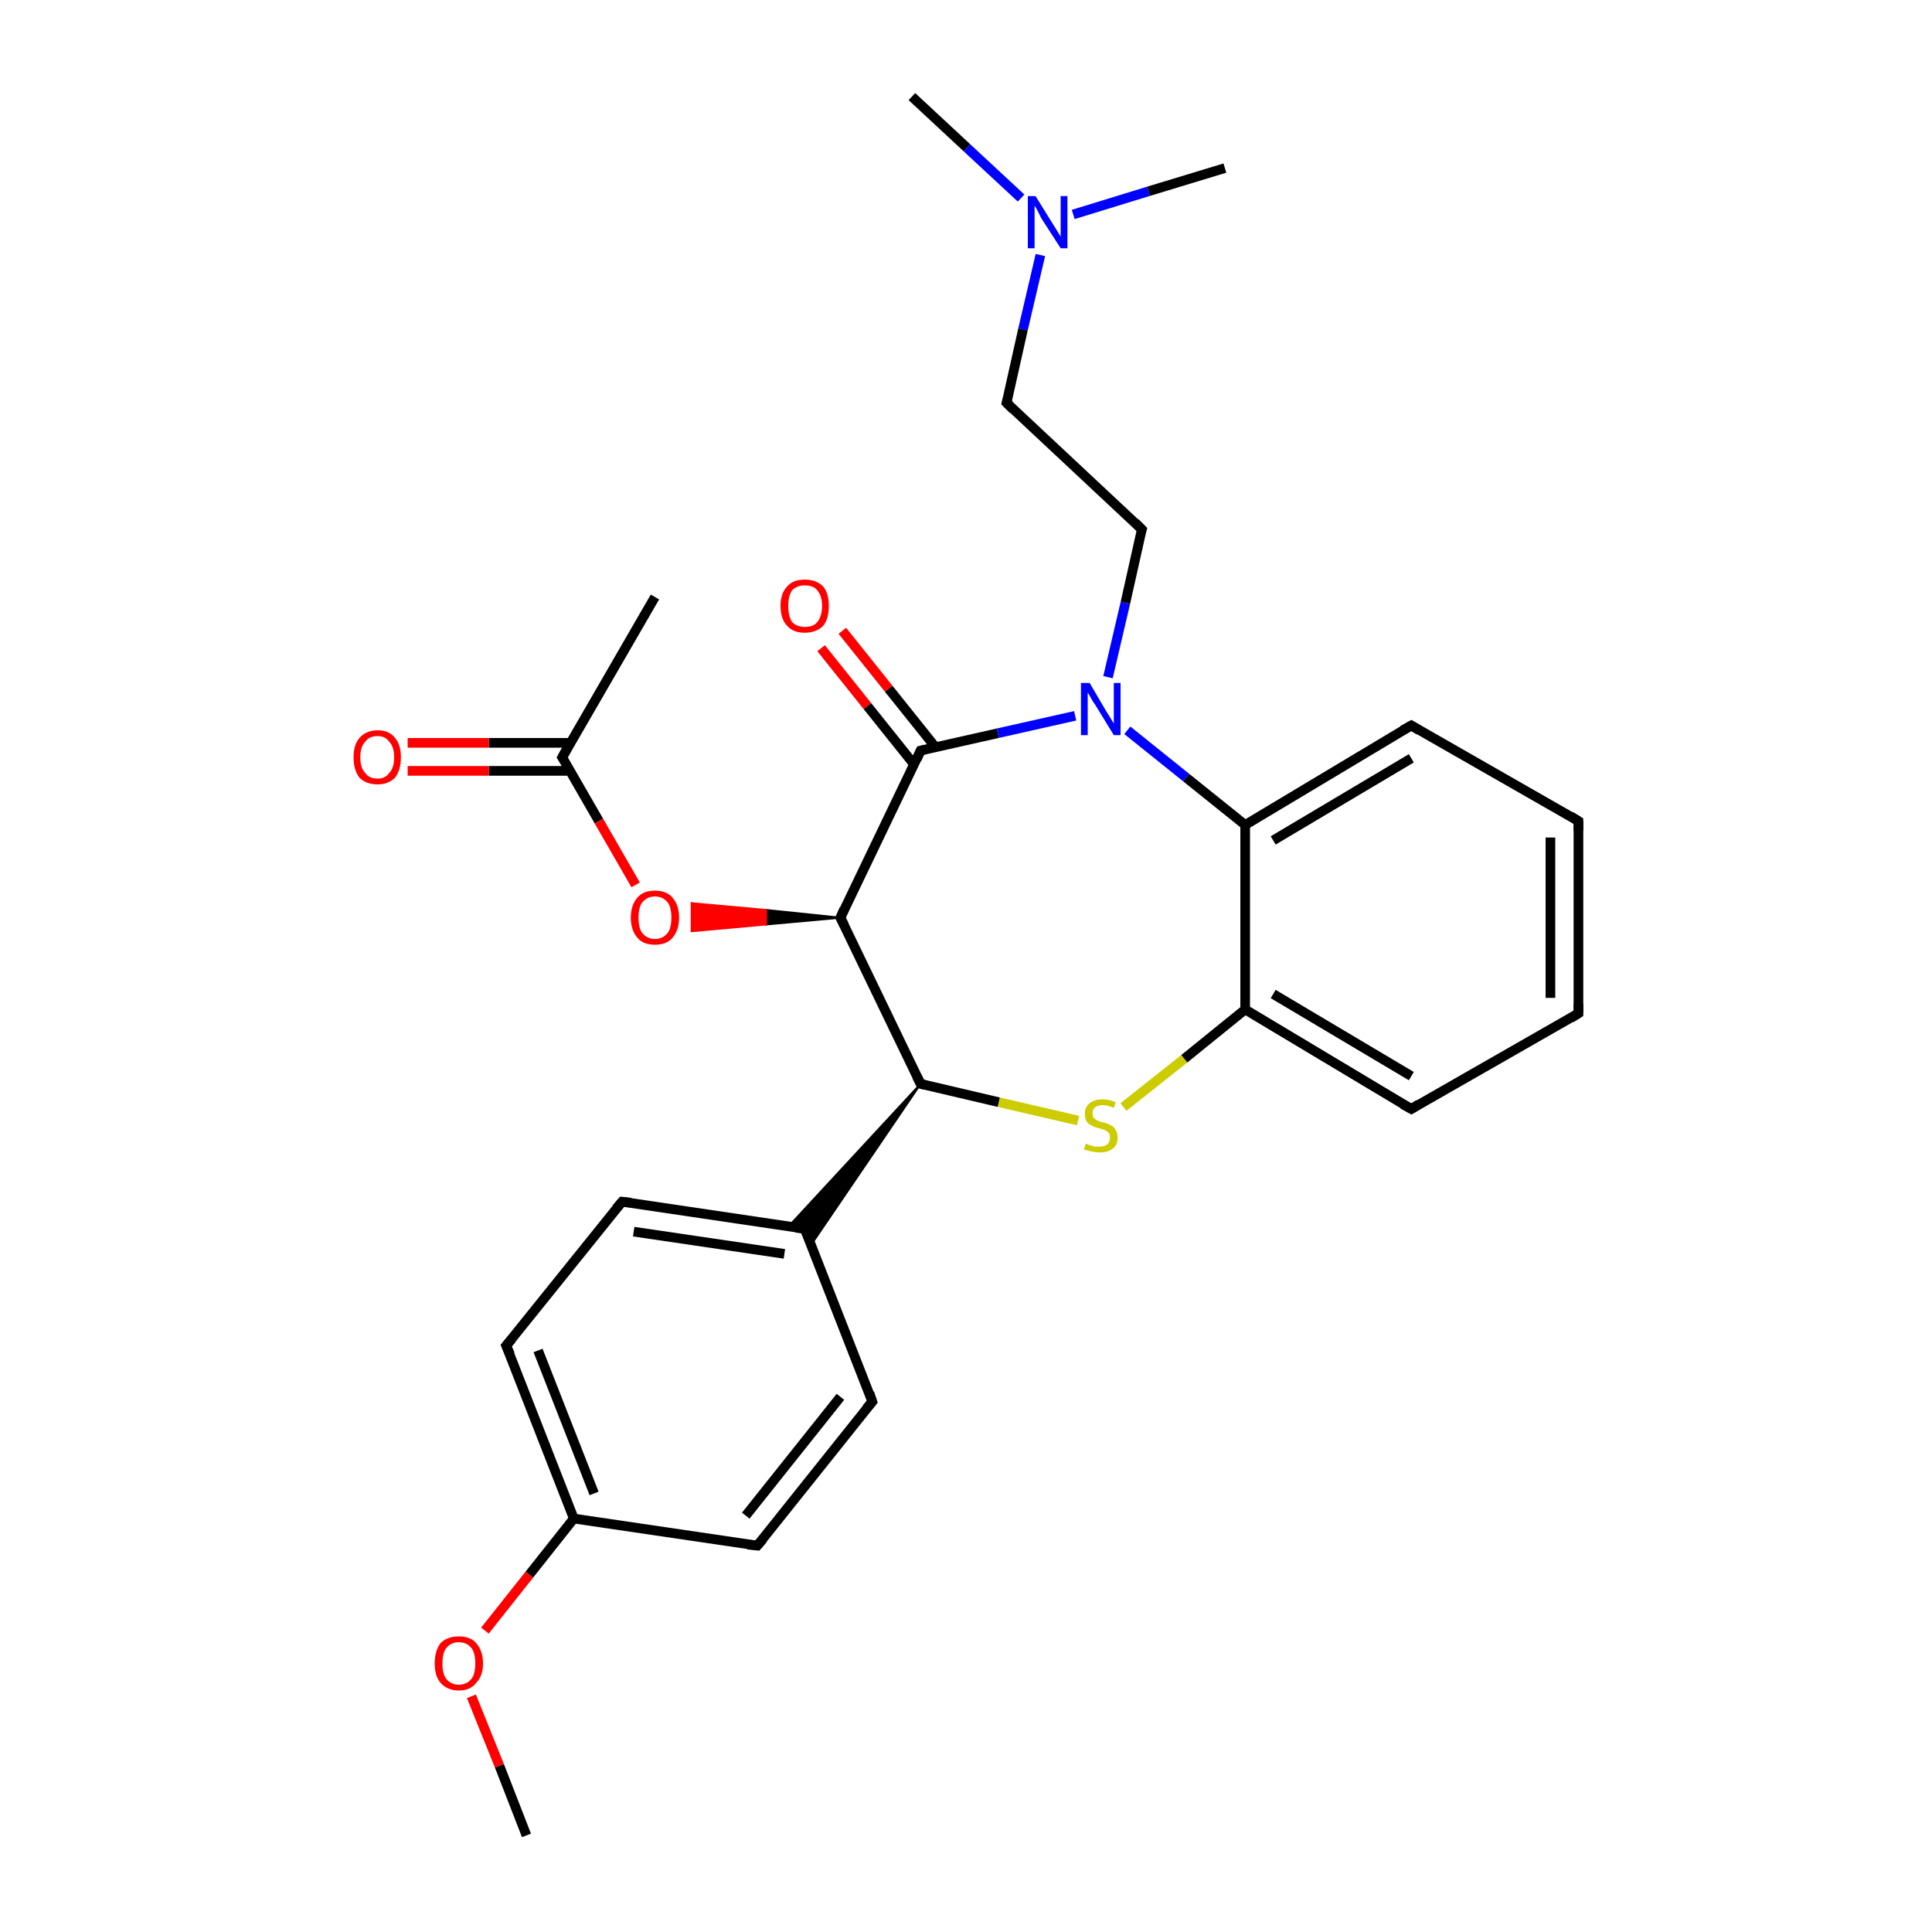 <?xml version='1.0' encoding='iso-8859-1'?>
<svg version='1.1' baseProfile='full'
              xmlns='http://www.w3.org/2000/svg'
                      xmlns:rdkit='http://www.rdkit.org/xml'
                      xmlns:xlink='http://www.w3.org/1999/xlink'
                  xml:space='preserve'
width='200px' height='200px' viewBox='0 0 200 200'>
<!-- END OF HEADER -->
<rect style='opacity:1.0;fill:#FFFFFF;stroke:none' width='200.0' height='200.0' x='0.0' y='0.0'> </rect>
<path class='bond-0 atom-3 atom-23' d='M 67.8,61.8 L 58.2,78.4' style='fill:none;fill-rule:evenodd;stroke:#000000;stroke-width:1.0px;stroke-linecap:butt;stroke-linejoin:miter;stroke-opacity:1' />
<path class='bond-1 atom-23 atom-24' d='M 59.1,76.9 L 50.6,76.9' style='fill:none;fill-rule:evenodd;stroke:#000000;stroke-width:1.0px;stroke-linecap:butt;stroke-linejoin:miter;stroke-opacity:1' />
<path class='bond-1 atom-23 atom-24' d='M 50.6,76.9 L 42.2,76.9' style='fill:none;fill-rule:evenodd;stroke:#FF0000;stroke-width:1.0px;stroke-linecap:butt;stroke-linejoin:miter;stroke-opacity:1' />
<path class='bond-1 atom-23 atom-24' d='M 59.1,79.8 L 50.6,79.8' style='fill:none;fill-rule:evenodd;stroke:#000000;stroke-width:1.0px;stroke-linecap:butt;stroke-linejoin:miter;stroke-opacity:1' />
<path class='bond-1 atom-23 atom-24' d='M 50.6,79.8 L 42.2,79.8' style='fill:none;fill-rule:evenodd;stroke:#FF0000;stroke-width:1.0px;stroke-linecap:butt;stroke-linejoin:miter;stroke-opacity:1' />
<path class='bond-2 atom-23 atom-22' d='M 58.2,78.4 L 62.0,85.0' style='fill:none;fill-rule:evenodd;stroke:#000000;stroke-width:1.0px;stroke-linecap:butt;stroke-linejoin:miter;stroke-opacity:1' />
<path class='bond-2 atom-23 atom-22' d='M 62.0,85.0 L 65.8,91.6' style='fill:none;fill-rule:evenodd;stroke:#FF0000;stroke-width:1.0px;stroke-linecap:butt;stroke-linejoin:miter;stroke-opacity:1' />
<path class='bond-3 atom-21 atom-22' d='M 87.0,95.0 L 79.3,95.7 L 79.3,94.2 Z' style='fill:#000000;fill-rule:evenodd;fill-opacity:1;stroke:#000000;stroke-width:0.2px;stroke-linecap:butt;stroke-linejoin:miter;stroke-opacity:1;' />
<path class='bond-3 atom-21 atom-22' d='M 79.3,95.7 L 71.6,93.5 L 71.6,96.4 Z' style='fill:#FF0000;fill-rule:evenodd;fill-opacity:1;stroke:#FF0000;stroke-width:0.2px;stroke-linecap:butt;stroke-linejoin:miter;stroke-opacity:1;' />
<path class='bond-3 atom-21 atom-22' d='M 79.3,95.7 L 79.3,94.2 L 71.6,93.5 Z' style='fill:#FF0000;fill-rule:evenodd;fill-opacity:1;stroke:#FF0000;stroke-width:0.2px;stroke-linecap:butt;stroke-linejoin:miter;stroke-opacity:1;' />
<path class='bond-4 atom-9 atom-10' d='M 87.2,65.3 L 92.0,71.3' style='fill:none;fill-rule:evenodd;stroke:#FF0000;stroke-width:1.0px;stroke-linecap:butt;stroke-linejoin:miter;stroke-opacity:1' />
<path class='bond-4 atom-9 atom-10' d='M 92.0,71.3 L 96.8,77.3' style='fill:none;fill-rule:evenodd;stroke:#000000;stroke-width:1.0px;stroke-linecap:butt;stroke-linejoin:miter;stroke-opacity:1' />
<path class='bond-4 atom-9 atom-10' d='M 85.0,67.1 L 89.8,73.1' style='fill:none;fill-rule:evenodd;stroke:#FF0000;stroke-width:1.0px;stroke-linecap:butt;stroke-linejoin:miter;stroke-opacity:1' />
<path class='bond-4 atom-9 atom-10' d='M 89.8,73.1 L 94.6,79.1' style='fill:none;fill-rule:evenodd;stroke:#000000;stroke-width:1.0px;stroke-linecap:butt;stroke-linejoin:miter;stroke-opacity:1' />
<path class='bond-5 atom-21 atom-10' d='M 87.0,95.0 L 95.3,77.7' style='fill:none;fill-rule:evenodd;stroke:#000000;stroke-width:1.0px;stroke-linecap:butt;stroke-linejoin:miter;stroke-opacity:1' />
<path class='bond-6 atom-21 atom-15' d='M 87.0,95.0 L 95.3,112.2' style='fill:none;fill-rule:evenodd;stroke:#000000;stroke-width:1.0px;stroke-linecap:butt;stroke-linejoin:miter;stroke-opacity:1' />
<path class='bond-7 atom-0 atom-17' d='M 78.4,160.0 L 90.3,145.1' style='fill:none;fill-rule:evenodd;stroke:#000000;stroke-width:1.0px;stroke-linecap:butt;stroke-linejoin:miter;stroke-opacity:1' />
<path class='bond-7 atom-0 atom-17' d='M 77.2,156.9 L 87.0,144.6' style='fill:none;fill-rule:evenodd;stroke:#000000;stroke-width:1.0px;stroke-linecap:butt;stroke-linejoin:miter;stroke-opacity:1' />
<path class='bond-8 atom-0 atom-18' d='M 78.4,160.0 L 59.4,157.2' style='fill:none;fill-rule:evenodd;stroke:#000000;stroke-width:1.0px;stroke-linecap:butt;stroke-linejoin:miter;stroke-opacity:1' />
<path class='bond-9 atom-19 atom-18' d='M 50.2,168.8 L 54.8,163.0' style='fill:none;fill-rule:evenodd;stroke:#FF0000;stroke-width:1.0px;stroke-linecap:butt;stroke-linejoin:miter;stroke-opacity:1' />
<path class='bond-9 atom-19 atom-18' d='M 54.8,163.0 L 59.4,157.2' style='fill:none;fill-rule:evenodd;stroke:#000000;stroke-width:1.0px;stroke-linecap:butt;stroke-linejoin:miter;stroke-opacity:1' />
<path class='bond-10 atom-19 atom-1' d='M 48.8,175.6 L 51.7,182.8' style='fill:none;fill-rule:evenodd;stroke:#FF0000;stroke-width:1.0px;stroke-linecap:butt;stroke-linejoin:miter;stroke-opacity:1' />
<path class='bond-10 atom-19 atom-1' d='M 51.7,182.8 L 54.5,190.0' style='fill:none;fill-rule:evenodd;stroke:#000000;stroke-width:1.0px;stroke-linecap:butt;stroke-linejoin:miter;stroke-opacity:1' />
<path class='bond-11 atom-17 atom-16' d='M 90.3,145.1 L 83.3,127.2' style='fill:none;fill-rule:evenodd;stroke:#000000;stroke-width:1.0px;stroke-linecap:butt;stroke-linejoin:miter;stroke-opacity:1' />
<path class='bond-12 atom-18 atom-20' d='M 59.4,157.2 L 52.4,139.3' style='fill:none;fill-rule:evenodd;stroke:#000000;stroke-width:1.0px;stroke-linecap:butt;stroke-linejoin:miter;stroke-opacity:1' />
<path class='bond-12 atom-18 atom-20' d='M 61.5,154.6 L 55.7,139.8' style='fill:none;fill-rule:evenodd;stroke:#000000;stroke-width:1.0px;stroke-linecap:butt;stroke-linejoin:miter;stroke-opacity:1' />
<path class='bond-13 atom-8 atom-27' d='M 94.4,10.0 L 100.1,15.3' style='fill:none;fill-rule:evenodd;stroke:#000000;stroke-width:1.0px;stroke-linecap:butt;stroke-linejoin:miter;stroke-opacity:1' />
<path class='bond-13 atom-8 atom-27' d='M 100.1,15.3 L 105.7,20.5' style='fill:none;fill-rule:evenodd;stroke:#0000FF;stroke-width:1.0px;stroke-linecap:butt;stroke-linejoin:miter;stroke-opacity:1' />
<path class='bond-14 atom-10 atom-11' d='M 95.3,77.7 L 103.3,75.9' style='fill:none;fill-rule:evenodd;stroke:#000000;stroke-width:1.0px;stroke-linecap:butt;stroke-linejoin:miter;stroke-opacity:1' />
<path class='bond-14 atom-10 atom-11' d='M 103.3,75.9 L 111.3,74.1' style='fill:none;fill-rule:evenodd;stroke:#0000FF;stroke-width:1.0px;stroke-linecap:butt;stroke-linejoin:miter;stroke-opacity:1' />
<path class='bond-15 atom-27 atom-28' d='M 111.1,22.2 L 118.9,19.8' style='fill:none;fill-rule:evenodd;stroke:#0000FF;stroke-width:1.0px;stroke-linecap:butt;stroke-linejoin:miter;stroke-opacity:1' />
<path class='bond-15 atom-27 atom-28' d='M 118.9,19.8 L 126.8,17.4' style='fill:none;fill-rule:evenodd;stroke:#000000;stroke-width:1.0px;stroke-linecap:butt;stroke-linejoin:miter;stroke-opacity:1' />
<path class='bond-16 atom-27 atom-7' d='M 107.7,26.4 L 105.9,34.1' style='fill:none;fill-rule:evenodd;stroke:#0000FF;stroke-width:1.0px;stroke-linecap:butt;stroke-linejoin:miter;stroke-opacity:1' />
<path class='bond-16 atom-27 atom-7' d='M 105.9,34.1 L 104.2,41.7' style='fill:none;fill-rule:evenodd;stroke:#000000;stroke-width:1.0px;stroke-linecap:butt;stroke-linejoin:miter;stroke-opacity:1' />
<path class='bond-17 atom-15 atom-16' d='M 95.3,112.2 L 84.0,128.8 L 83.3,127.2 Z' style='fill:#000000;fill-rule:evenodd;fill-opacity:1;stroke:#000000;stroke-width:0.2px;stroke-linecap:butt;stroke-linejoin:miter;stroke-opacity:1;' />
<path class='bond-17 atom-15 atom-16' d='M 95.3,112.2 L 83.3,127.2 L 81.6,127.0 Z' style='fill:#000000;fill-rule:evenodd;fill-opacity:1;stroke:#000000;stroke-width:0.2px;stroke-linecap:butt;stroke-linejoin:miter;stroke-opacity:1;' />
<path class='bond-18 atom-16 atom-2' d='M 83.3,127.2 L 64.4,124.4' style='fill:none;fill-rule:evenodd;stroke:#000000;stroke-width:1.0px;stroke-linecap:butt;stroke-linejoin:miter;stroke-opacity:1' />
<path class='bond-18 atom-16 atom-2' d='M 81.2,129.8 L 65.6,127.5' style='fill:none;fill-rule:evenodd;stroke:#000000;stroke-width:1.0px;stroke-linecap:butt;stroke-linejoin:miter;stroke-opacity:1' />
<path class='bond-19 atom-20 atom-2' d='M 52.4,139.3 L 64.4,124.4' style='fill:none;fill-rule:evenodd;stroke:#000000;stroke-width:1.0px;stroke-linecap:butt;stroke-linejoin:miter;stroke-opacity:1' />
<path class='bond-20 atom-15 atom-14' d='M 95.3,112.2 L 103.4,114.1' style='fill:none;fill-rule:evenodd;stroke:#000000;stroke-width:1.0px;stroke-linecap:butt;stroke-linejoin:miter;stroke-opacity:1' />
<path class='bond-20 atom-15 atom-14' d='M 103.4,114.1 L 111.6,116.0' style='fill:none;fill-rule:evenodd;stroke:#CCCC00;stroke-width:1.0px;stroke-linecap:butt;stroke-linejoin:miter;stroke-opacity:1' />
<path class='bond-21 atom-11 atom-26' d='M 114.7,70.1 L 116.5,62.4' style='fill:none;fill-rule:evenodd;stroke:#0000FF;stroke-width:1.0px;stroke-linecap:butt;stroke-linejoin:miter;stroke-opacity:1' />
<path class='bond-21 atom-11 atom-26' d='M 116.5,62.4 L 118.2,54.8' style='fill:none;fill-rule:evenodd;stroke:#000000;stroke-width:1.0px;stroke-linecap:butt;stroke-linejoin:miter;stroke-opacity:1' />
<path class='bond-22 atom-11 atom-12' d='M 116.7,75.6 L 122.8,80.5' style='fill:none;fill-rule:evenodd;stroke:#0000FF;stroke-width:1.0px;stroke-linecap:butt;stroke-linejoin:miter;stroke-opacity:1' />
<path class='bond-22 atom-11 atom-12' d='M 122.8,80.5 L 128.9,85.4' style='fill:none;fill-rule:evenodd;stroke:#000000;stroke-width:1.0px;stroke-linecap:butt;stroke-linejoin:miter;stroke-opacity:1' />
<path class='bond-23 atom-7 atom-26' d='M 104.2,41.7 L 118.2,54.8' style='fill:none;fill-rule:evenodd;stroke:#000000;stroke-width:1.0px;stroke-linecap:butt;stroke-linejoin:miter;stroke-opacity:1' />
<path class='bond-24 atom-14 atom-13' d='M 116.3,114.6 L 122.6,109.6' style='fill:none;fill-rule:evenodd;stroke:#CCCC00;stroke-width:1.0px;stroke-linecap:butt;stroke-linejoin:miter;stroke-opacity:1' />
<path class='bond-24 atom-14 atom-13' d='M 122.6,109.6 L 128.9,104.5' style='fill:none;fill-rule:evenodd;stroke:#000000;stroke-width:1.0px;stroke-linecap:butt;stroke-linejoin:miter;stroke-opacity:1' />
<path class='bond-25 atom-12 atom-13' d='M 128.9,85.4 L 128.9,104.5' style='fill:none;fill-rule:evenodd;stroke:#000000;stroke-width:1.0px;stroke-linecap:butt;stroke-linejoin:miter;stroke-opacity:1' />
<path class='bond-26 atom-12 atom-6' d='M 128.9,85.4 L 146.1,75.1' style='fill:none;fill-rule:evenodd;stroke:#000000;stroke-width:1.0px;stroke-linecap:butt;stroke-linejoin:miter;stroke-opacity:1' />
<path class='bond-26 atom-12 atom-6' d='M 131.8,87.0 L 146.1,78.5' style='fill:none;fill-rule:evenodd;stroke:#000000;stroke-width:1.0px;stroke-linecap:butt;stroke-linejoin:miter;stroke-opacity:1' />
<path class='bond-27 atom-13 atom-4' d='M 128.9,104.5 L 146.1,114.8' style='fill:none;fill-rule:evenodd;stroke:#000000;stroke-width:1.0px;stroke-linecap:butt;stroke-linejoin:miter;stroke-opacity:1' />
<path class='bond-27 atom-13 atom-4' d='M 131.8,102.9 L 146.1,111.4' style='fill:none;fill-rule:evenodd;stroke:#000000;stroke-width:1.0px;stroke-linecap:butt;stroke-linejoin:miter;stroke-opacity:1' />
<path class='bond-28 atom-6 atom-25' d='M 146.1,75.1 L 163.4,85.0' style='fill:none;fill-rule:evenodd;stroke:#000000;stroke-width:1.0px;stroke-linecap:butt;stroke-linejoin:miter;stroke-opacity:1' />
<path class='bond-29 atom-4 atom-5' d='M 146.1,114.8 L 163.4,104.9' style='fill:none;fill-rule:evenodd;stroke:#000000;stroke-width:1.0px;stroke-linecap:butt;stroke-linejoin:miter;stroke-opacity:1' />
<path class='bond-30 atom-25 atom-5' d='M 163.4,85.0 L 163.4,104.9' style='fill:none;fill-rule:evenodd;stroke:#000000;stroke-width:1.0px;stroke-linecap:butt;stroke-linejoin:miter;stroke-opacity:1' />
<path class='bond-30 atom-25 atom-5' d='M 160.5,86.7 L 160.5,103.3' style='fill:none;fill-rule:evenodd;stroke:#000000;stroke-width:1.0px;stroke-linecap:butt;stroke-linejoin:miter;stroke-opacity:1' />
<path d='M 79.0,159.3 L 78.4,160.0 L 77.4,159.9' style='fill:none;stroke:#000000;stroke-width:1.0px;stroke-linecap:butt;stroke-linejoin:miter;stroke-opacity:1;' />
<path d='M 65.3,124.5 L 64.4,124.4 L 63.8,125.1' style='fill:none;stroke:#000000;stroke-width:1.0px;stroke-linecap:butt;stroke-linejoin:miter;stroke-opacity:1;' />
<path d='M 145.2,114.3 L 146.1,114.8 L 146.9,114.3' style='fill:none;stroke:#000000;stroke-width:1.0px;stroke-linecap:butt;stroke-linejoin:miter;stroke-opacity:1;' />
<path d='M 162.6,105.4 L 163.4,104.9 L 163.4,103.9' style='fill:none;stroke:#000000;stroke-width:1.0px;stroke-linecap:butt;stroke-linejoin:miter;stroke-opacity:1;' />
<path d='M 145.2,75.6 L 146.1,75.1 L 146.9,75.6' style='fill:none;stroke:#000000;stroke-width:1.0px;stroke-linecap:butt;stroke-linejoin:miter;stroke-opacity:1;' />
<path d='M 104.3,41.3 L 104.2,41.7 L 104.9,42.4' style='fill:none;stroke:#000000;stroke-width:1.0px;stroke-linecap:butt;stroke-linejoin:miter;stroke-opacity:1;' />
<path d='M 94.9,78.6 L 95.3,77.7 L 95.7,77.6' style='fill:none;stroke:#000000;stroke-width:1.0px;stroke-linecap:butt;stroke-linejoin:miter;stroke-opacity:1;' />
<path d='M 94.9,111.4 L 95.3,112.2 L 95.7,112.3' style='fill:none;stroke:#000000;stroke-width:1.0px;stroke-linecap:butt;stroke-linejoin:miter;stroke-opacity:1;' />
<path d='M 83.7,128.1 L 83.3,127.2 L 82.4,127.1' style='fill:none;stroke:#000000;stroke-width:1.0px;stroke-linecap:butt;stroke-linejoin:miter;stroke-opacity:1;' />
<path d='M 89.7,145.8 L 90.3,145.1 L 90.0,144.2' style='fill:none;stroke:#000000;stroke-width:1.0px;stroke-linecap:butt;stroke-linejoin:miter;stroke-opacity:1;' />
<path d='M 52.8,140.2 L 52.4,139.3 L 53.0,138.6' style='fill:none;stroke:#000000;stroke-width:1.0px;stroke-linecap:butt;stroke-linejoin:miter;stroke-opacity:1;' />
<path d='M 87.4,94.1 L 87.0,95.0 L 87.4,95.8' style='fill:none;stroke:#000000;stroke-width:1.0px;stroke-linecap:butt;stroke-linejoin:miter;stroke-opacity:1;' />
<path d='M 58.7,77.5 L 58.2,78.4 L 58.4,78.7' style='fill:none;stroke:#000000;stroke-width:1.0px;stroke-linecap:butt;stroke-linejoin:miter;stroke-opacity:1;' />
<path d='M 162.6,84.5 L 163.4,85.0 L 163.4,86.0' style='fill:none;stroke:#000000;stroke-width:1.0px;stroke-linecap:butt;stroke-linejoin:miter;stroke-opacity:1;' />
<path d='M 118.1,55.1 L 118.2,54.8 L 117.5,54.1' style='fill:none;stroke:#000000;stroke-width:1.0px;stroke-linecap:butt;stroke-linejoin:miter;stroke-opacity:1;' />
<path class='atom-9' d='M 80.8 62.7
Q 80.8 61.4, 81.5 60.7
Q 82.1 60.0, 83.3 60.0
Q 84.5 60.0, 85.2 60.7
Q 85.8 61.4, 85.8 62.7
Q 85.8 64.1, 85.2 64.8
Q 84.5 65.5, 83.3 65.5
Q 82.1 65.5, 81.5 64.8
Q 80.8 64.1, 80.8 62.7
M 83.3 64.9
Q 84.2 64.9, 84.6 64.4
Q 85.1 63.8, 85.1 62.7
Q 85.1 61.7, 84.6 61.1
Q 84.2 60.6, 83.3 60.6
Q 82.5 60.6, 82.0 61.1
Q 81.6 61.7, 81.6 62.7
Q 81.6 63.8, 82.0 64.4
Q 82.5 64.9, 83.3 64.9
' fill='#FF0000'/>
<path class='atom-11' d='M 112.8 70.7
L 114.5 73.6
Q 114.7 73.9, 115.0 74.4
Q 115.3 74.9, 115.3 74.9
L 115.3 70.7
L 116.0 70.7
L 116.0 76.1
L 115.3 76.1
L 113.4 73.0
Q 113.1 72.6, 112.9 72.2
Q 112.7 71.8, 112.6 71.7
L 112.6 76.1
L 111.9 76.1
L 111.9 70.7
L 112.8 70.7
' fill='#0000FF'/>
<path class='atom-14' d='M 112.4 118.4
Q 112.5 118.4, 112.7 118.5
Q 113.0 118.6, 113.3 118.7
Q 113.6 118.7, 113.8 118.7
Q 114.3 118.7, 114.6 118.5
Q 114.9 118.2, 114.9 117.8
Q 114.9 117.5, 114.8 117.3
Q 114.6 117.1, 114.4 117.0
Q 114.2 116.9, 113.8 116.8
Q 113.3 116.7, 113.0 116.5
Q 112.7 116.4, 112.5 116.1
Q 112.3 115.8, 112.3 115.3
Q 112.3 114.6, 112.8 114.2
Q 113.3 113.8, 114.2 113.8
Q 114.8 113.8, 115.5 114.1
L 115.3 114.7
Q 114.7 114.4, 114.2 114.4
Q 113.7 114.4, 113.4 114.6
Q 113.1 114.8, 113.1 115.2
Q 113.1 115.5, 113.2 115.7
Q 113.4 115.9, 113.6 116.0
Q 113.8 116.1, 114.2 116.2
Q 114.7 116.3, 115.0 116.5
Q 115.3 116.6, 115.5 117.0
Q 115.7 117.3, 115.7 117.8
Q 115.7 118.5, 115.2 118.9
Q 114.7 119.3, 113.9 119.3
Q 113.4 119.3, 113.0 119.2
Q 112.6 119.1, 112.2 119.0
L 112.4 118.4
' fill='#CCCC00'/>
<path class='atom-19' d='M 45.0 172.2
Q 45.0 170.9, 45.6 170.1
Q 46.3 169.4, 47.5 169.4
Q 48.7 169.4, 49.3 170.1
Q 50.0 170.9, 50.0 172.2
Q 50.0 173.5, 49.3 174.2
Q 48.7 175.0, 47.5 175.0
Q 46.3 175.0, 45.6 174.2
Q 45.0 173.5, 45.0 172.2
M 47.5 174.4
Q 48.3 174.4, 48.8 173.8
Q 49.2 173.3, 49.2 172.2
Q 49.2 171.1, 48.8 170.6
Q 48.3 170.0, 47.5 170.0
Q 46.7 170.0, 46.2 170.6
Q 45.8 171.1, 45.8 172.2
Q 45.8 173.3, 46.2 173.8
Q 46.7 174.4, 47.5 174.4
' fill='#FF0000'/>
<path class='atom-22' d='M 65.3 95.0
Q 65.3 93.7, 66.0 92.9
Q 66.6 92.2, 67.8 92.2
Q 69.0 92.2, 69.6 92.9
Q 70.3 93.7, 70.3 95.0
Q 70.3 96.3, 69.6 97.1
Q 69.0 97.8, 67.8 97.8
Q 66.6 97.8, 66.0 97.1
Q 65.3 96.3, 65.3 95.0
M 67.8 97.2
Q 68.6 97.2, 69.1 96.6
Q 69.5 96.1, 69.5 95.0
Q 69.5 93.9, 69.1 93.4
Q 68.6 92.8, 67.8 92.8
Q 67.0 92.8, 66.5 93.4
Q 66.1 93.9, 66.1 95.0
Q 66.1 96.1, 66.5 96.6
Q 67.0 97.2, 67.8 97.2
' fill='#FF0000'/>
<path class='atom-24' d='M 36.6 78.4
Q 36.6 77.1, 37.2 76.4
Q 37.9 75.6, 39.1 75.6
Q 40.3 75.6, 40.9 76.4
Q 41.5 77.1, 41.5 78.4
Q 41.5 79.7, 40.9 80.5
Q 40.2 81.2, 39.1 81.2
Q 37.9 81.2, 37.2 80.5
Q 36.6 79.7, 36.6 78.4
M 39.1 80.6
Q 39.9 80.6, 40.3 80.0
Q 40.8 79.5, 40.8 78.4
Q 40.8 77.3, 40.3 76.8
Q 39.9 76.2, 39.1 76.2
Q 38.2 76.2, 37.8 76.8
Q 37.3 77.3, 37.3 78.4
Q 37.3 79.5, 37.8 80.0
Q 38.2 80.6, 39.1 80.6
' fill='#FF0000'/>
<path class='atom-27' d='M 107.2 20.3
L 109.0 23.2
Q 109.2 23.5, 109.5 24.0
Q 109.8 24.5, 109.8 24.5
L 109.8 20.3
L 110.5 20.3
L 110.5 25.7
L 109.8 25.7
L 107.8 22.6
Q 107.6 22.2, 107.4 21.8
Q 107.2 21.4, 107.1 21.3
L 107.1 25.7
L 106.4 25.7
L 106.4 20.3
L 107.2 20.3
' fill='#0000FF'/>
</svg>
